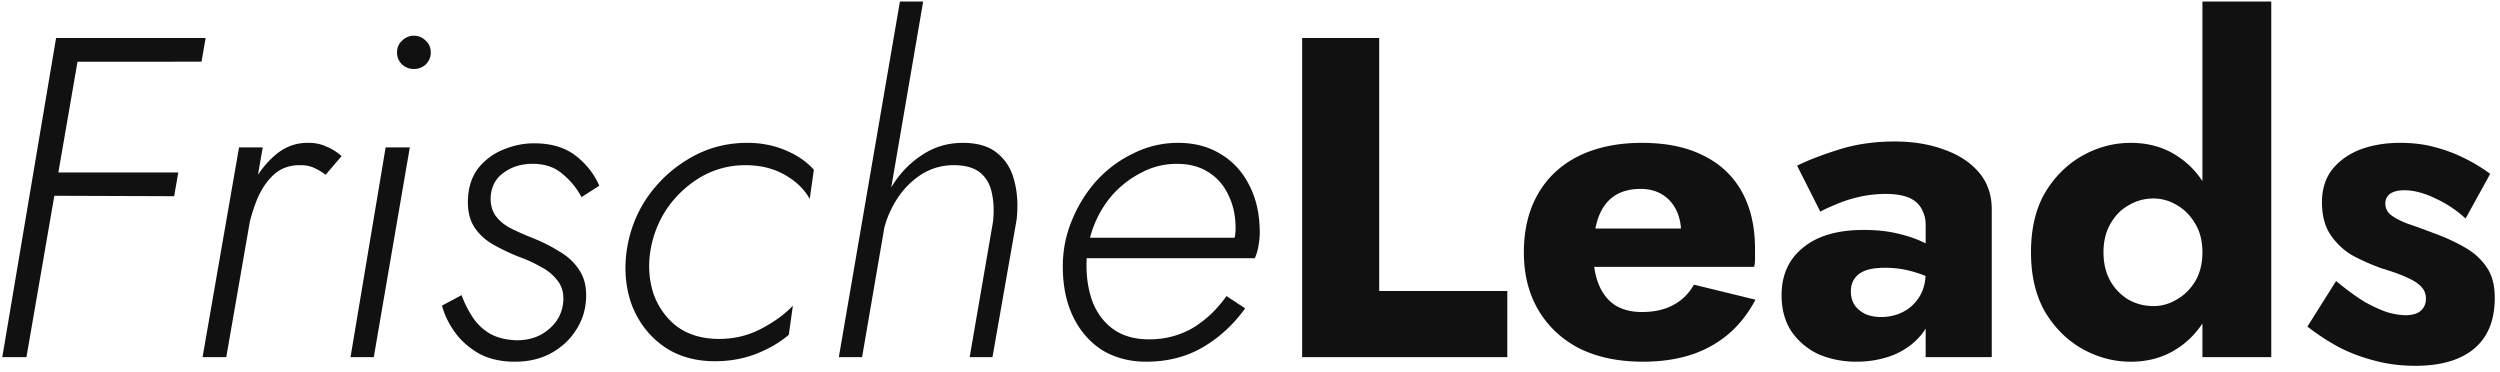 <svg width="329" height="49" fill="none" xmlns="http://www.w3.org/2000/svg"><path d="M8.64 8.12L9.18 5h17.88l-.54 3.12H8.64zm-3 17.64l.48-3.06h17.34l-.54 3.12-17.28-.06zM7.38 5h3.36L3.48 47H.3L7.38 5zm27.197 14.4l-4.8 27.6h-3.12l4.8-27.6h3.12zm8.28 3.6c-.48-.36-.98-.66-1.5-.9s-1.1-.36-1.74-.36c-1.4-.04-2.58.36-3.54 1.2-.92.84-1.66 1.92-2.22 3.24-.52 1.28-.92 2.6-1.2 3.96h-1.44c.32-1.88.9-3.68 1.74-5.4.84-1.72 1.9-3.14 3.18-4.26 1.32-1.16 2.82-1.72 4.5-1.68.84 0 1.6.16 2.28.48.72.28 1.4.7 2.04 1.26l-2.1 2.46zM52.25 6.92c0-.64.22-1.16.66-1.56.44-.44.96-.66 1.56-.66.6 0 1.12.22 1.56.66.44.4.66.92.66 1.56 0 .6-.22 1.12-.66 1.56-.44.4-.96.6-1.56.6-.6 0-1.12-.2-1.56-.6-.44-.44-.66-.96-.66-1.56zm-1.5 12.48h3.18L49.189 47h-3.06l4.62-27.6zm9.996 19.44c.36 1 .84 1.96 1.44 2.88.6.92 1.38 1.66 2.34 2.22.96.52 2.12.8 3.48.84 1.68 0 3.08-.48 4.2-1.44 1.16-.96 1.8-2.18 1.92-3.66.08-1.08-.16-1.98-.72-2.7-.56-.76-1.3-1.38-2.22-1.86-.92-.52-1.88-.96-2.88-1.32-1.12-.44-2.22-.96-3.3-1.56-1.08-.6-1.94-1.38-2.58-2.34-.64-1-.92-2.26-.84-3.78.08-1.6.54-2.94 1.38-4.02a8.005 8.005 0 013.24-2.4c1.32-.56 2.68-.84 4.08-.84 2.24 0 4.06.54 5.46 1.62 1.4 1.08 2.44 2.4 3.12 3.96l-2.34 1.5a9.843 9.843 0 00-2.52-3.06c-1-.88-2.3-1.32-3.9-1.32-1.48 0-2.74.38-3.78 1.14-1.04.72-1.62 1.74-1.74 3.06-.08 1 .12 1.86.6 2.58.48.68 1.14 1.24 1.98 1.68.88.44 1.82.86 2.82 1.26 1.32.52 2.52 1.12 3.6 1.8 1.12.64 2 1.46 2.64 2.46.68 1 .98 2.26.9 3.78-.08 1.56-.54 2.96-1.38 4.2-.8 1.24-1.9 2.24-3.3 3-1.36.72-2.92 1.08-4.68 1.08-1.84 0-3.42-.36-4.74-1.08-1.32-.76-2.38-1.7-3.18-2.82-.8-1.12-1.36-2.28-1.68-3.48l2.58-1.38zm24.818-5.64c-.28 1.96-.12 3.82.48 5.58.64 1.72 1.66 3.12 3.06 4.2 1.44 1.04 3.2 1.58 5.28 1.62 2.08.04 4-.4 5.76-1.32 1.76-.92 3.16-1.94 4.2-3.06l-.54 3.84c-1.16 1-2.6 1.84-4.32 2.52-1.68.64-3.48.96-5.4.96-2.64 0-4.9-.66-6.78-1.98-1.84-1.32-3.2-3.06-4.08-5.22-.84-2.2-1.1-4.58-.78-7.14.36-2.68 1.28-5.1 2.76-7.26 1.52-2.16 3.4-3.88 5.64-5.16 2.28-1.32 4.78-1.98 7.5-1.98 1.8 0 3.46.32 4.98.96 1.56.64 2.82 1.5 3.78 2.58l-.54 3.84c-.72-1.28-1.82-2.34-3.3-3.18-1.48-.84-3.2-1.26-5.16-1.26-2.12 0-4.08.52-5.88 1.56a14.136 14.136 0 00-4.44 4.14c-1.16 1.72-1.9 3.64-2.22 5.76zM121.49.2L113.45 47h-3.06L118.43.2h3.06zm9.18 29.04c.16-1.36.12-2.6-.12-3.72-.2-1.12-.68-2.02-1.44-2.7-.76-.68-1.88-1.04-3.36-1.08-1.6-.04-3.06.34-4.38 1.14-1.28.8-2.36 1.86-3.24 3.18-.84 1.28-1.44 2.64-1.8 4.08h-1.08c.4-2 1.1-3.86 2.1-5.58 1.04-1.72 2.36-3.1 3.96-4.14 1.6-1.08 3.4-1.62 5.4-1.62 1.96 0 3.48.46 4.56 1.38 1.12.92 1.86 2.14 2.22 3.66.4 1.48.5 3.16.3 5.04L130.609 47h-3l3.06-17.76zm20.174 18.36c-2.16 0-4.08-.5-5.76-1.5-1.64-1.04-2.92-2.5-3.84-4.38-.92-1.88-1.38-4.1-1.38-6.66 0-2.12.4-4.14 1.2-6.06.8-1.96 1.88-3.7 3.24-5.22 1.4-1.52 3.02-2.72 4.86-3.6 1.84-.92 3.8-1.38 5.88-1.38 2.16 0 4.04.5 5.64 1.5 1.6.96 2.84 2.32 3.72 4.08.92 1.76 1.38 3.84 1.38 6.24 0 .56-.06 1.16-.18 1.8-.12.64-.28 1.16-.48 1.56h-23.16v-2.7h21.18l-1.32 1.86c.2-.4.38-.86.54-1.38.16-.56.24-1.14.24-1.74 0-1.64-.32-3.1-.96-4.38-.6-1.28-1.48-2.28-2.64-3-1.12-.72-2.5-1.08-4.14-1.08-1.64 0-3.18.38-4.62 1.14-1.44.72-2.72 1.7-3.84 2.94a13.802 13.802 0 00-2.52 4.26c-.6 1.6-.9 3.26-.9 4.98 0 1.92.3 3.62.9 5.1.64 1.48 1.58 2.64 2.82 3.48 1.24.8 2.74 1.2 4.5 1.2 2.12 0 4.04-.5 5.76-1.5 1.72-1.04 3.2-2.44 4.44-4.2l2.46 1.62c-1.56 2.16-3.44 3.88-5.64 5.16-2.16 1.24-4.62 1.86-7.38 1.86zM171.362 5h10.14v33.3h16.86V47h-27V5zm44.839 42.6c-3.2 0-5.98-.58-8.34-1.74-2.32-1.2-4.12-2.88-5.4-5.04-1.28-2.16-1.92-4.7-1.92-7.62 0-2.96.62-5.52 1.86-7.68 1.24-2.16 3.02-3.82 5.34-4.98 2.36-1.16 5.14-1.74 8.34-1.74s5.9.56 8.1 1.68c2.2 1.08 3.88 2.66 5.04 4.74 1.16 2.08 1.74 4.6 1.74 7.56v1.32c0 .4-.04.74-.12 1.02h-25.2v-5.04h17.04l-2.16 2.76c.2-.28.36-.62.48-1.02.16-.44.24-.8.24-1.08 0-1.2-.22-2.24-.66-3.12-.44-.88-1.06-1.56-1.86-2.04s-1.74-.72-2.82-.72c-1.36 0-2.5.3-3.42.9-.92.6-1.62 1.52-2.1 2.76-.44 1.2-.68 2.72-.72 4.56 0 1.68.24 3.12.72 4.32.48 1.2 1.2 2.12 2.16 2.76.96.6 2.14.9 3.54.9 1.6 0 2.96-.3 4.08-.9 1.16-.6 2.08-1.5 2.76-2.7l8.1 1.98c-1.44 2.72-3.4 4.76-5.88 6.12-2.44 1.36-5.42 2.04-8.94 2.04zm27.375-9.24c0 .72.18 1.34.54 1.86.36.48.84.86 1.44 1.14.6.24 1.26.36 1.98.36 1.04 0 2-.22 2.88-.66.88-.44 1.6-1.1 2.16-1.98.56-.88.84-1.96.84-3.24l.96 3.6c0 1.76-.48 3.26-1.44 4.5-.96 1.2-2.2 2.12-3.72 2.76-1.52.6-3.16.9-4.92.9-1.76 0-3.4-.32-4.92-.96a8.77 8.77 0 01-3.6-3c-.88-1.32-1.32-2.92-1.32-4.8 0-2.64.94-4.72 2.82-6.24 1.88-1.56 4.54-2.34 7.98-2.34 1.68 0 3.18.16 4.5.48 1.36.32 2.52.72 3.48 1.2s1.68.98 2.16 1.5v4.02c-.96-.72-2.08-1.26-3.36-1.62-1.24-.4-2.56-.6-3.96-.6-1.08 0-1.94.12-2.58.36-.64.24-1.12.6-1.44 1.08-.32.44-.48 1-.48 1.68zm-4.02-10.5l-3.06-6.06c1.56-.76 3.44-1.48 5.64-2.16 2.2-.68 4.6-1.02 7.2-1.02 2.44 0 4.62.36 6.54 1.08 1.92.68 3.44 1.68 4.56 3 1.12 1.32 1.68 2.94 1.68 4.86V47h-8.7V29.6c0-.68-.12-1.26-.36-1.74-.2-.52-.52-.96-.96-1.32-.44-.36-1-.62-1.68-.78-.64-.16-1.38-.24-2.22-.24-1.24 0-2.46.14-3.66.42-1.16.28-2.18.62-3.06 1.02-.88.36-1.52.66-1.92.9zM289.839.2h9.06V47h-9.06V.2zm-22.56 33c0-3.12.62-5.74 1.86-7.86 1.28-2.12 2.92-3.74 4.92-4.86s4.12-1.68 6.36-1.68c2.32 0 4.36.58 6.12 1.74 1.8 1.16 3.22 2.82 4.26 4.98 1.04 2.12 1.56 4.68 1.56 7.68 0 2.96-.52 5.52-1.56 7.68s-2.46 3.82-4.26 4.98c-1.76 1.16-3.8 1.74-6.12 1.74-2.24 0-4.36-.56-6.36-1.68-2-1.12-3.64-2.74-4.92-4.86-1.24-2.16-1.86-4.78-1.86-7.86zm9.54 0c0 1.44.3 2.7.9 3.78.6 1.04 1.4 1.86 2.4 2.46 1 .56 2.1.84 3.3.84 1.04 0 2.04-.28 3-.84 1-.56 1.82-1.36 2.46-2.4.64-1.08.96-2.36.96-3.84s-.32-2.74-.96-3.78c-.64-1.08-1.46-1.9-2.46-2.46-.96-.56-1.96-.84-3-.84-1.2 0-2.3.3-3.3.9-1 .56-1.8 1.38-2.4 2.46-.6 1.04-.9 2.28-.9 3.72zm30.612 3.78c1.4 1.16 2.66 2.08 3.78 2.76 1.16.64 2.18 1.1 3.06 1.38.88.24 1.64.36 2.28.36.92 0 1.6-.2 2.04-.6.44-.4.66-.92.66-1.56 0-.6-.18-1.1-.54-1.5-.36-.44-.98-.86-1.86-1.26-.84-.4-2-.82-3.48-1.26-1.32-.48-2.58-1.04-3.78-1.68a8.848 8.848 0 01-2.88-2.7c-.76-1.12-1.14-2.56-1.14-4.32 0-1.68.44-3.1 1.32-4.26.92-1.16 2.14-2.04 3.66-2.64 1.56-.6 3.34-.9 5.34-.9 1.6 0 3.08.18 4.44.54 1.4.36 2.7.84 3.9 1.44 1.24.6 2.4 1.3 3.48 2.1l-3.24 5.88a14.89 14.89 0 00-3.96-2.64c-1.48-.72-2.84-1.08-4.08-1.08-.84 0-1.48.16-1.92.48-.4.32-.6.74-.6 1.26 0 .6.24 1.1.72 1.5.52.4 1.24.78 2.16 1.14.96.32 2.12.74 3.48 1.26 1.44.52 2.76 1.12 3.96 1.8 1.24.68 2.22 1.54 2.94 2.58.76 1.04 1.14 2.42 1.14 4.14 0 2.96-.92 5.2-2.76 6.72-1.8 1.48-4.36 2.22-7.68 2.22-1.96 0-3.8-.24-5.52-.72-1.68-.44-3.24-1.04-4.68-1.8a31.7 31.7 0 01-4.02-2.64l3.78-6z" fill="#111"/></svg>